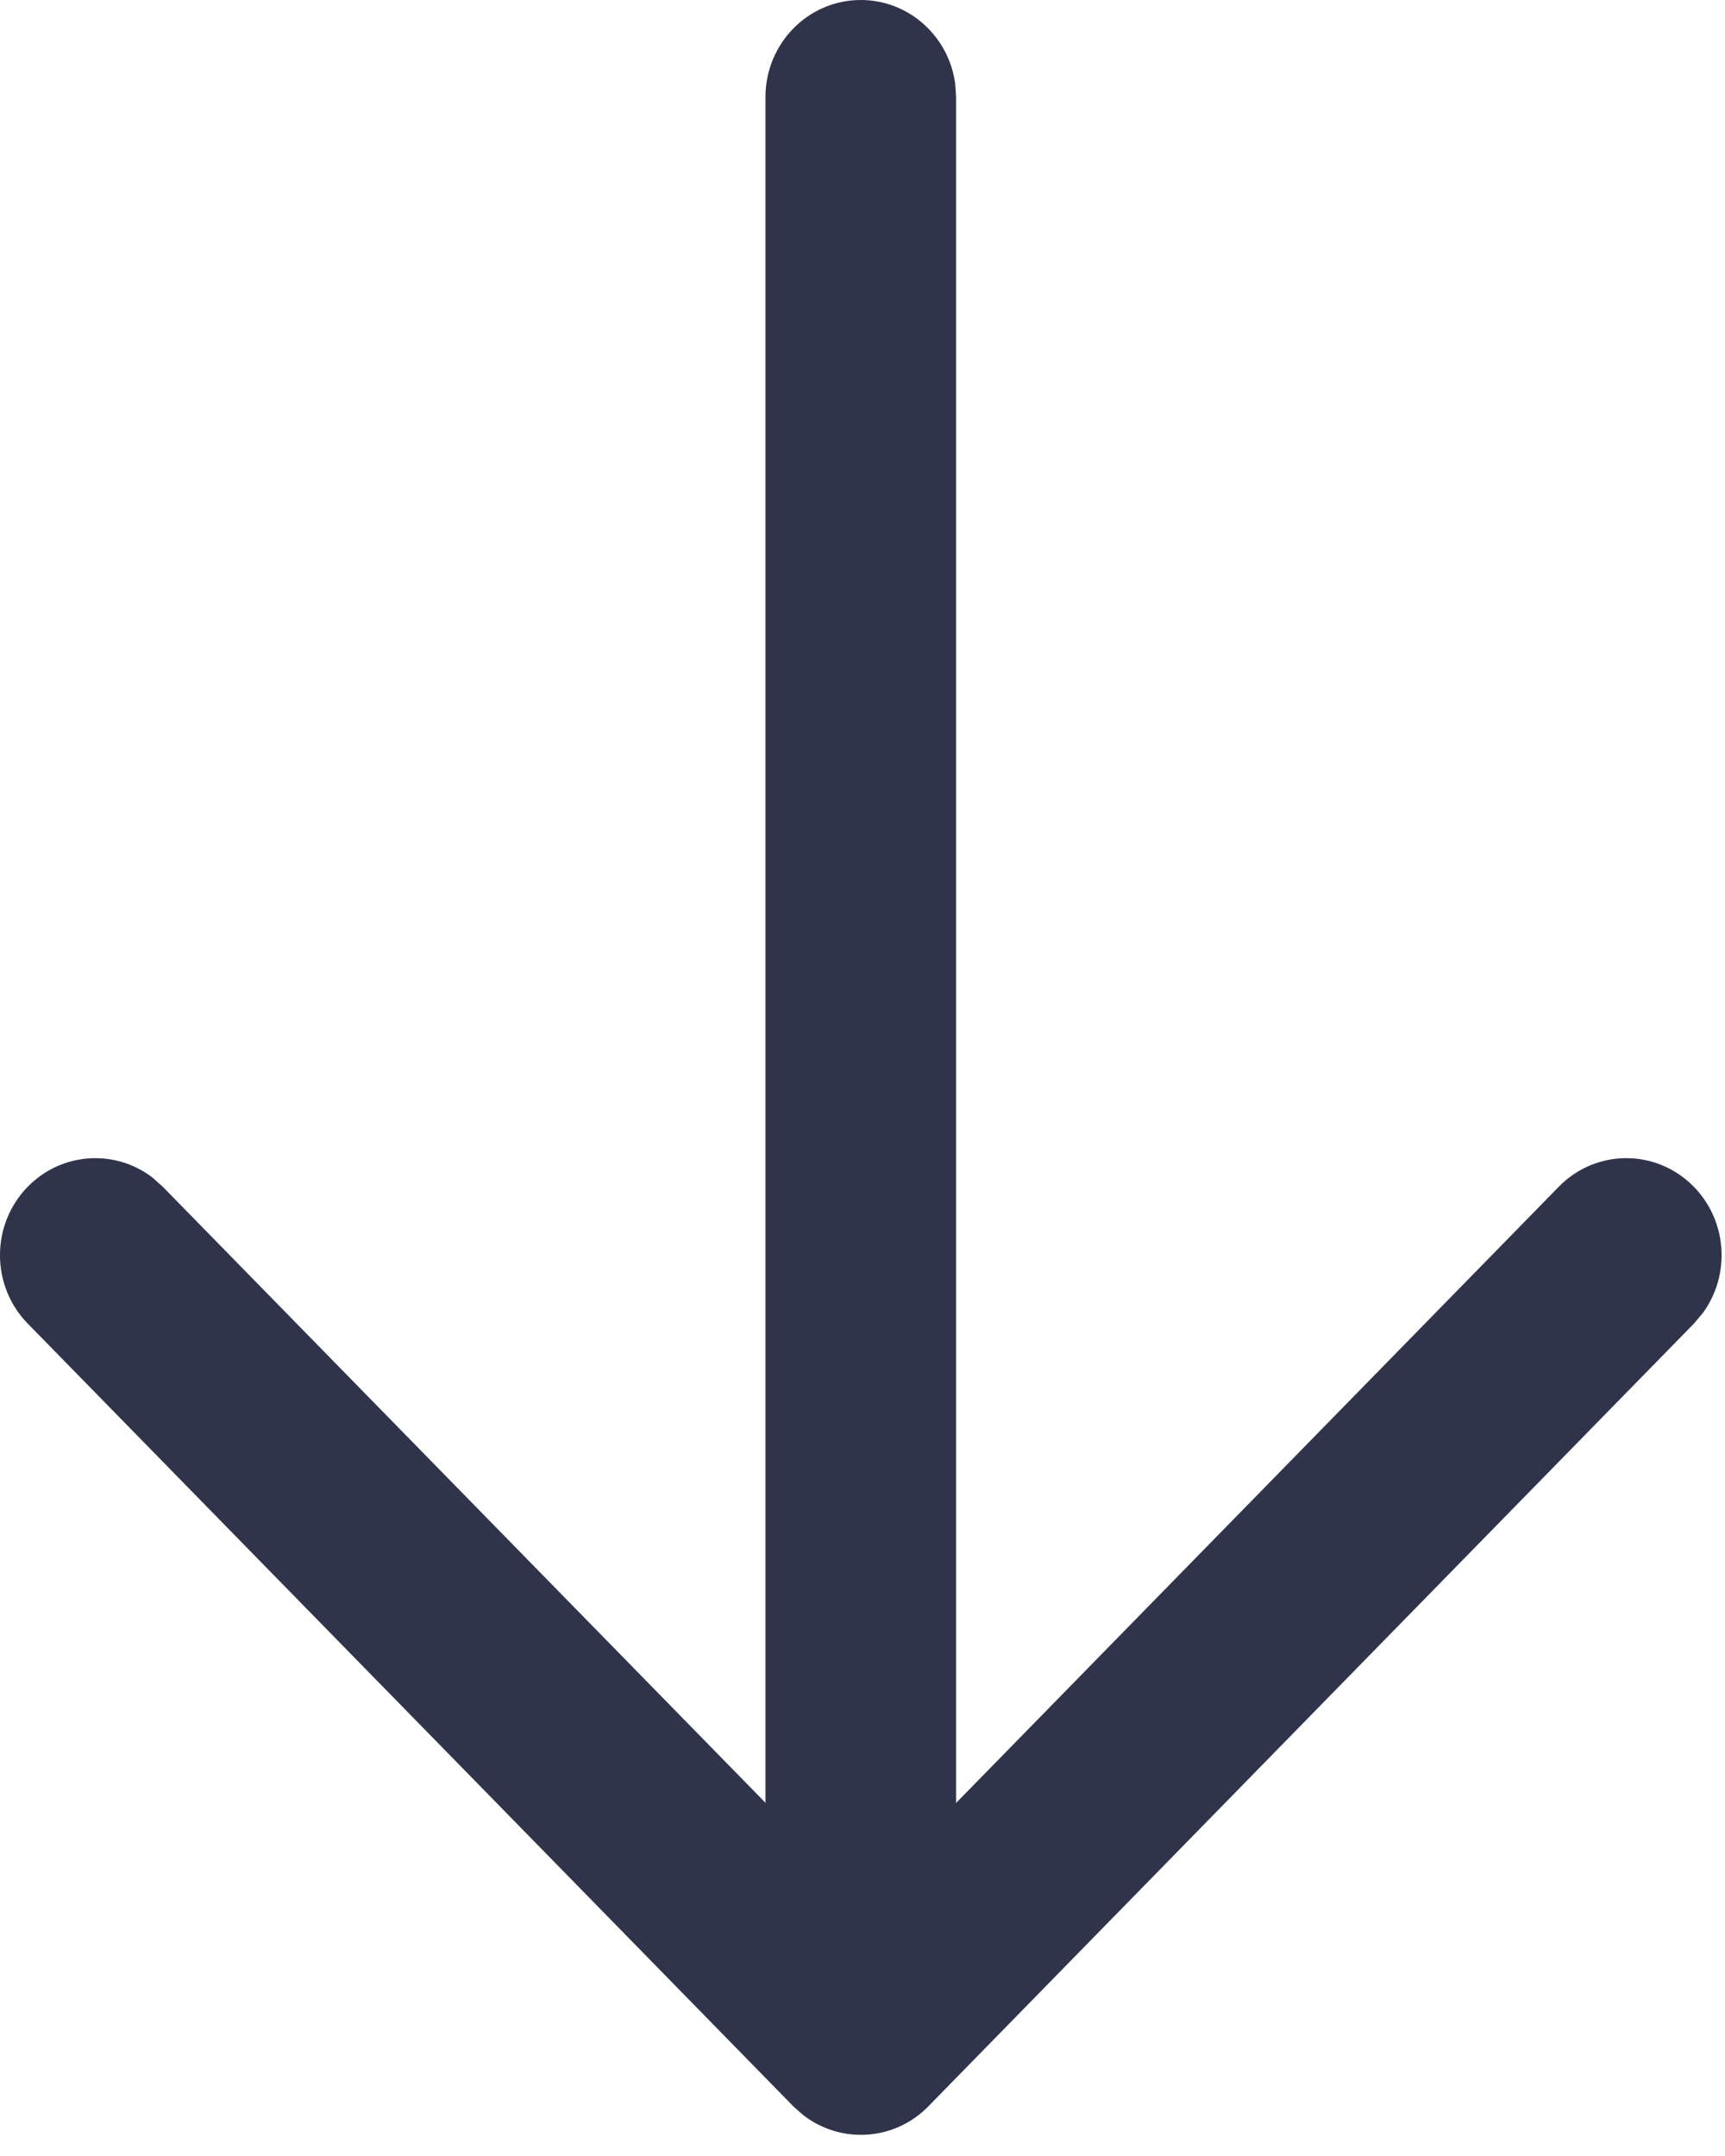 <svg preserveAspectRatio="none" width="100%" height="100%" overflow="visible" style="display: block;" viewBox="0 0 16 20" fill="none" xmlns="http://www.w3.org/2000/svg">
<g id="Arrow - Left">
<path id="Stroke 1" d="M7.984 0C8.432 0 8.802 0.339 8.86 0.778L8.868 0.9V18.9C8.868 19.397 8.473 19.8 7.984 19.8C7.537 19.8 7.167 19.461 7.108 19.022L7.1 18.9V0.9C7.1 0.403 7.496 0 7.984 0Z" fill="#30344B"/>
<path id="Stroke 3" d="M14.458 11.009C14.803 10.656 15.362 10.655 15.708 11.006C16.023 11.325 16.052 11.825 15.796 12.178L15.711 12.279L8.611 19.539C8.297 19.86 7.804 19.889 7.458 19.626L7.358 19.539L0.258 12.279C-0.087 11.927 -0.086 11.357 0.26 11.006C0.575 10.687 1.066 10.659 1.411 10.921L1.51 11.009L7.985 17.628L14.458 11.009Z" fill="#30344B"/>
</g>
</svg>
